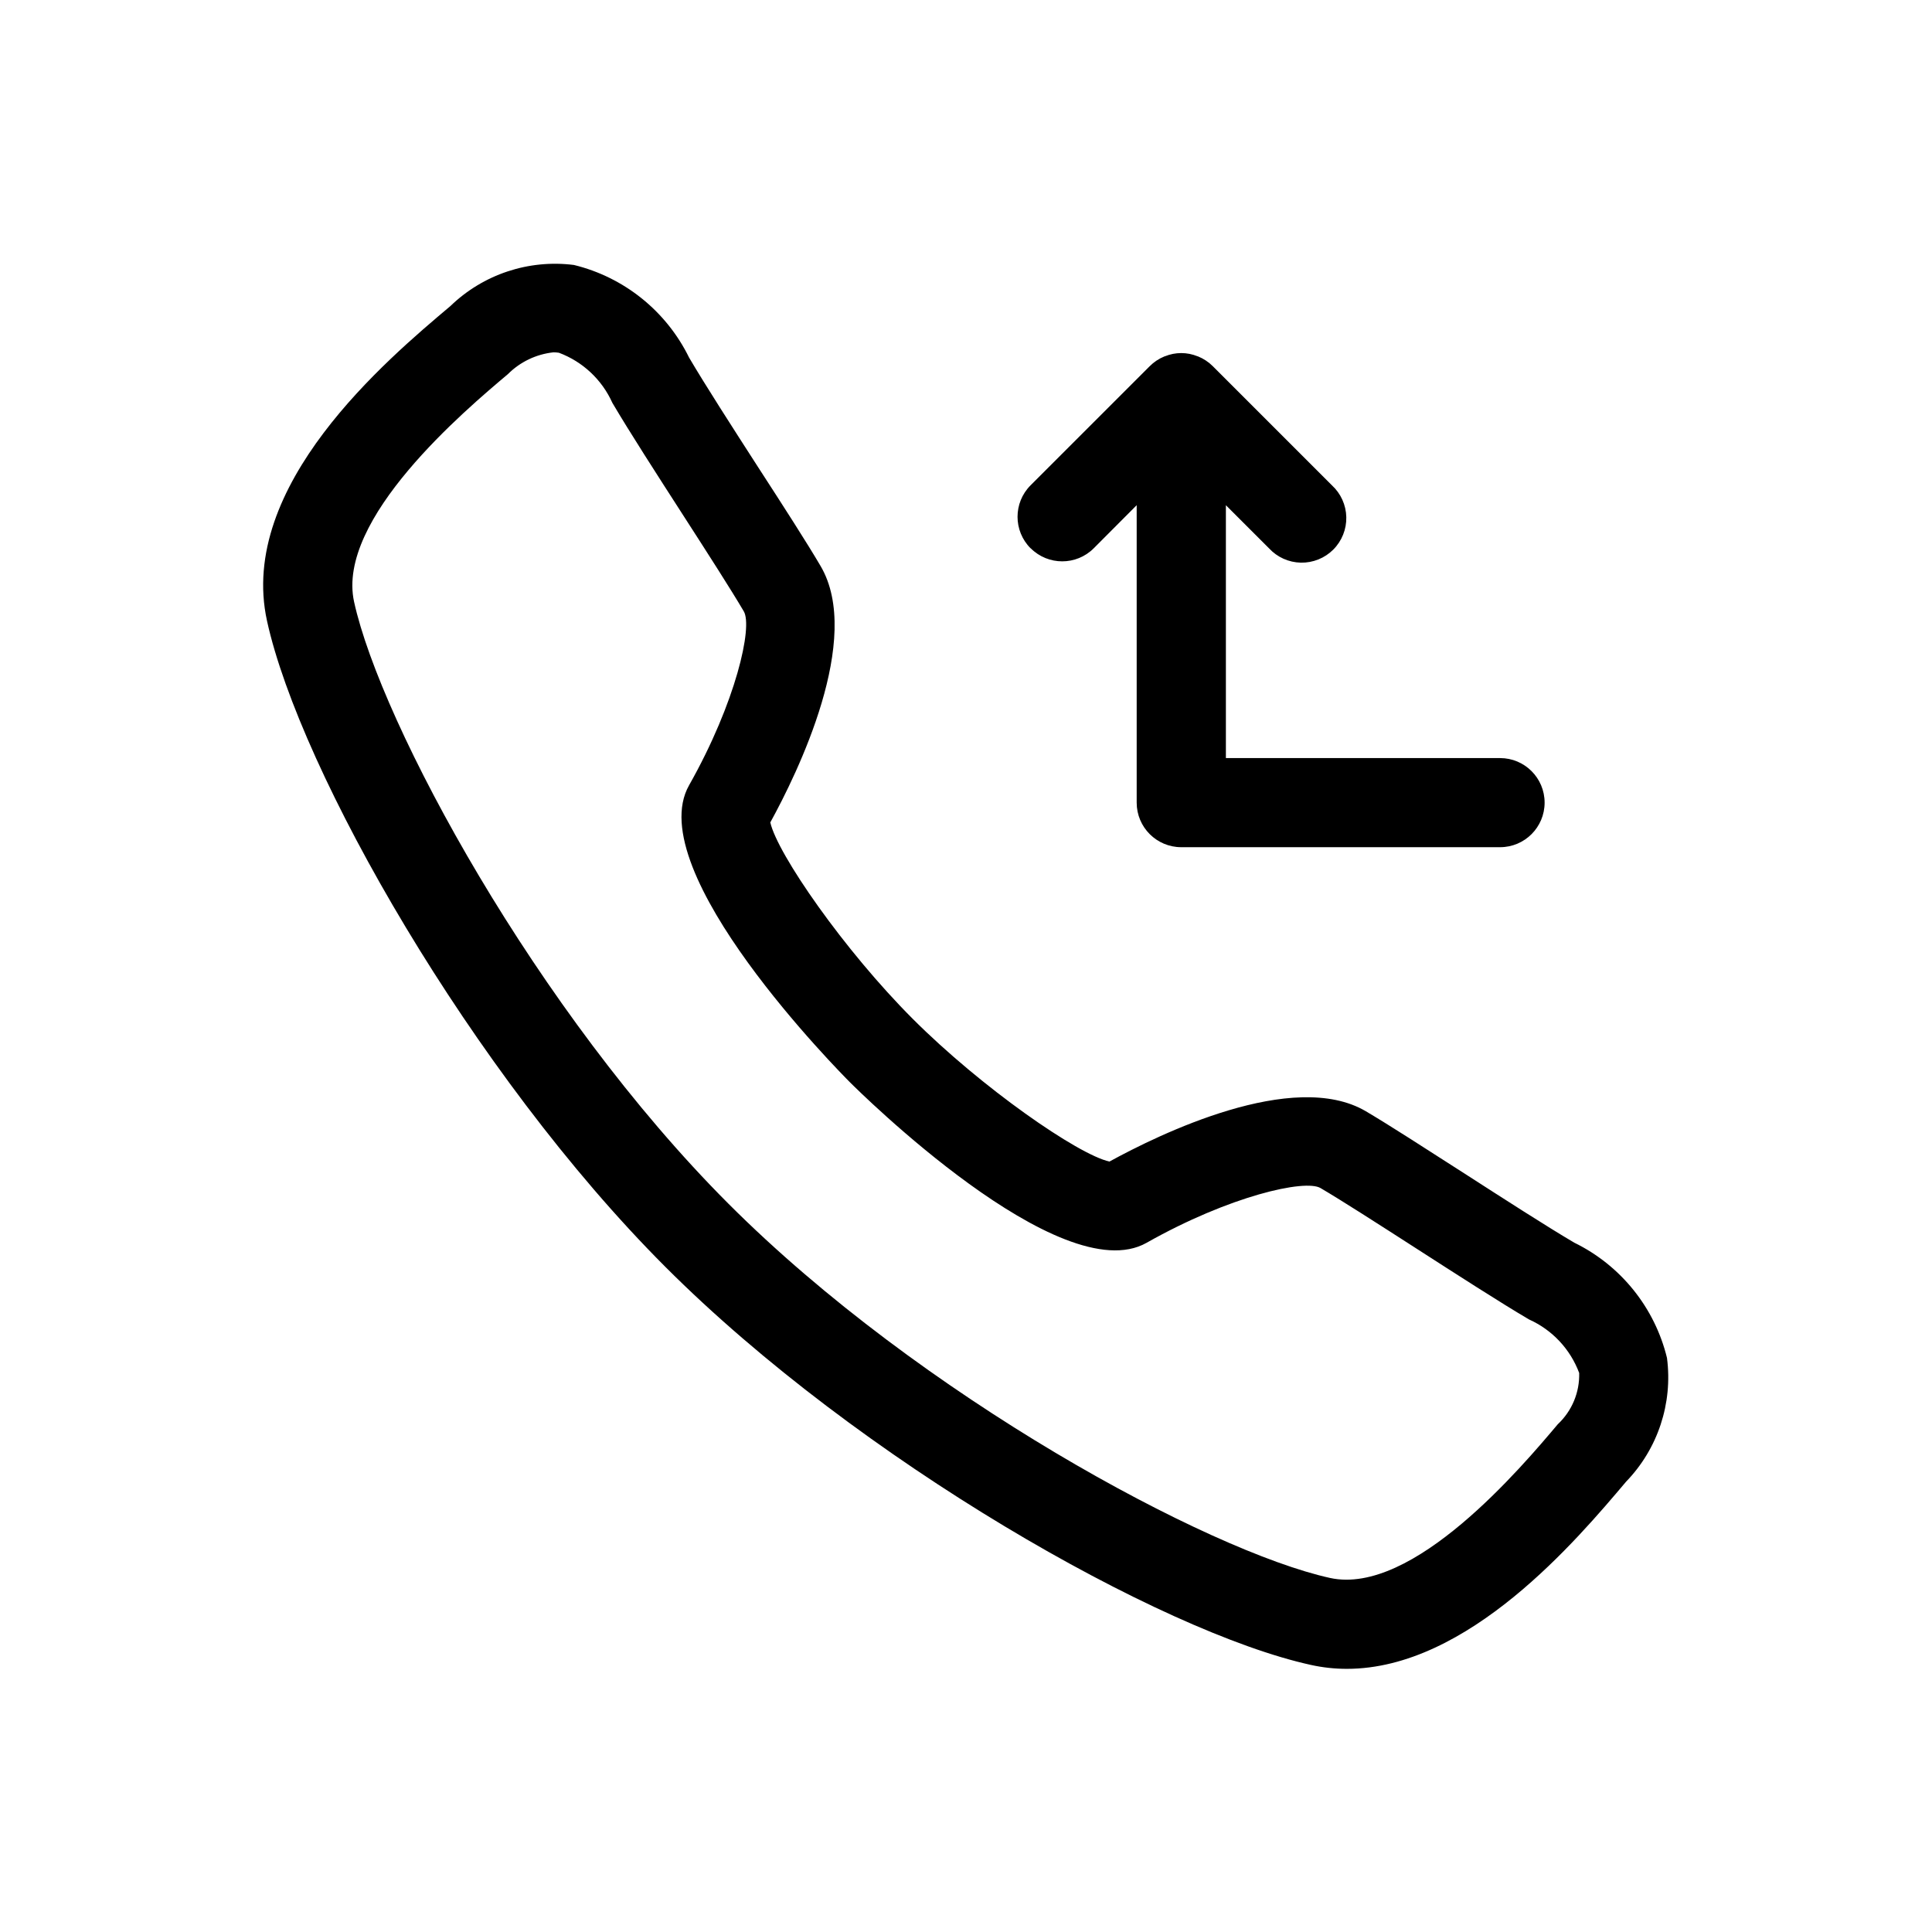 <?xml version="1.0" encoding="UTF-8"?>
<!-- Uploaded to: ICON Repo, www.svgrepo.com, Generator: ICON Repo Mixer Tools -->
<svg fill="#000000" width="800px" height="800px" version="1.1" viewBox="144 144 512 512" xmlns="http://www.w3.org/2000/svg">
 <path d="m585.78 503.91c-3.234-13.34-12.238-24.547-24.566-30.582-7.312-4.297-18.477-11.492-29.27-18.438-10.234-6.566-19.836-12.77-25.977-16.391-19.238-11.328-54.906 6.172-67.953 13.328-8.336-1.852-33.852-19.547-52.09-37.785s-35.906-43.746-37.785-52.09c7.172-13.035 24.648-48.711 13.328-67.945-3.629-6.188-9.879-15.895-16.531-26.16-6.91-10.73-14.059-21.828-18.344-29.125h0.004c-6.035-12.285-17.207-21.262-30.508-24.504-11.992-1.52-24.027 2.484-32.723 10.887-16.902 14.242-56.48 47.57-48.602 83.445 8.723 39.77 54.215 119.79 105.53 171.15 51.316 51.363 131.39 96.824 171.14 105.53h0.004c3.117 0.688 6.301 1.031 9.492 1.031 32.18 0 61-34.227 73.996-49.594 8.414-8.699 12.406-20.758 10.848-32.762zm-28.945 17.523c-9.492 11.258-38.352 45.516-60.34 40.746-32.266-7.102-108.56-48.242-159.47-99.203-50.91-50.965-92.105-127.2-99.188-159.48-4.816-21.965 29.48-50.844 40.754-60.34 3.242-3.25 7.5-5.289 12.066-5.785 0.488 0 0.973 0.035 1.457 0.109 6.305 2.352 11.41 7.133 14.168 13.273 4.527 7.691 11.809 18.988 18.844 29.914 6.481 10.059 12.594 19.57 15.988 25.348 2.41 4.078-2.055 24.074-14.508 46.105-12.879 22.781 40.32 76.359 42.594 78.648 2.273 2.289 55.891 55.457 78.648 42.594 22.043-12.461 42.035-16.926 46.113-14.508 5.738 3.371 15.176 9.445 25.191 15.887 11.02 7.086 22.355 14.398 30.078 18.941h0.008c6.133 2.762 10.91 7.863 13.262 14.168 0.148 5.129-1.914 10.074-5.66 13.582zm-139.72-232.13c-4.609-4.609-4.609-12.086 0-16.695l31.574-31.566c1.102-1.109 2.418-1.984 3.863-2.574l0.18-0.055h0.004c2.758-1.125 5.852-1.125 8.609 0l0.18 0.055h0.004c1.449 0.594 2.766 1.469 3.871 2.574l31.566 31.566c2.371 2.176 3.746 5.227 3.816 8.441s-1.176 6.32-3.449 8.598c-2.273 2.273-5.375 3.523-8.594 3.461-3.215-0.066-6.266-1.438-8.445-3.805l-11.422-11.414v67.008h72.66c6.519 0 11.805 5.285 11.805 11.809 0 6.519-5.285 11.809-11.805 11.809h-84.492c-6.519 0-11.809-5.289-11.809-11.809v-78.824l-11.383 11.422c-4.609 4.609-12.086 4.609-16.695 0z"/>
</svg>
